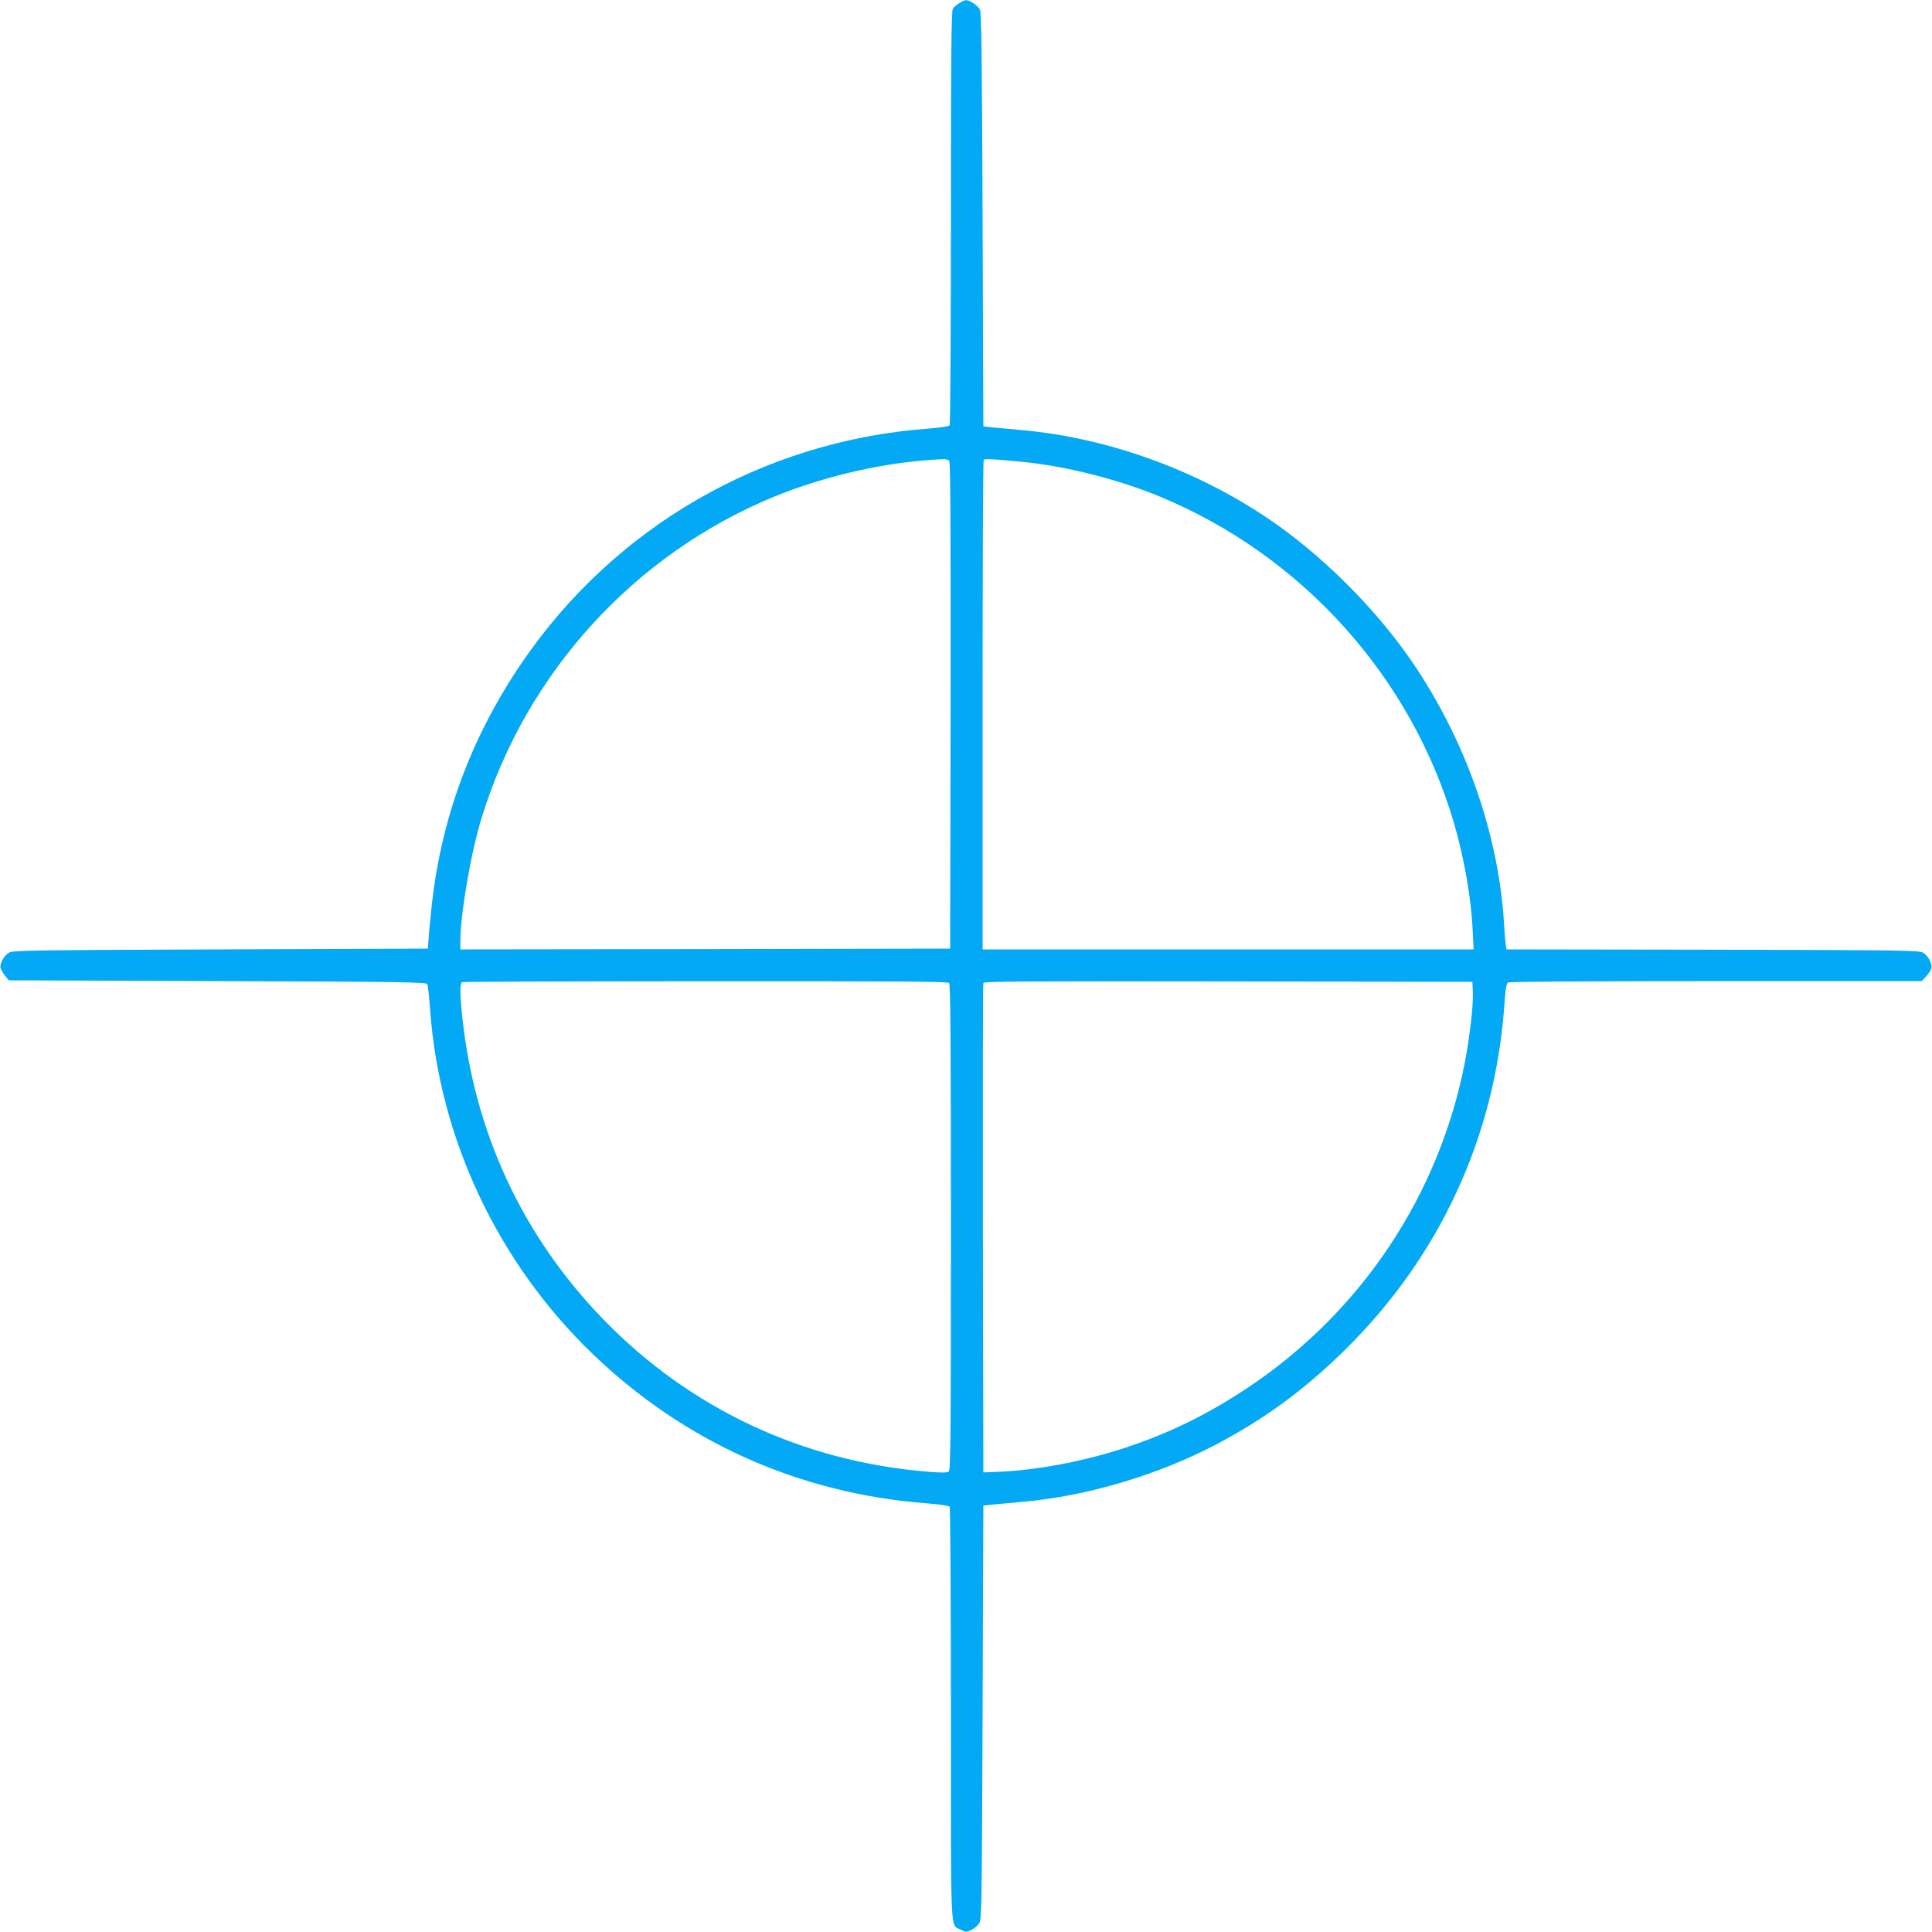 <?xml version="1.0" standalone="no"?>
<!DOCTYPE svg PUBLIC "-//W3C//DTD SVG 20010904//EN"
 "http://www.w3.org/TR/2001/REC-SVG-20010904/DTD/svg10.dtd">
<svg version="1.0" xmlns="http://www.w3.org/2000/svg"
 width="1280pt" height="1280pt" viewBox="0 0 1280 1280"
 preserveAspectRatio="xMidYMid meet">
<g transform="translate(0,1280) scale(0.1,-0.1)"
fill="#03a9f4" stroke="none">
<path d="M6355 12779 c-16 -10 -36 -26 -42 -36 -10 -13 -13 -306 -13 -1382 0
-751 -4 -1371 -8 -1378 -5 -8 -59 -16 -147 -23 -1092 -82 -2077 -651 -2690
-1554 -341 -502 -540 -1049 -599 -1646 -9 -85 -17 -175 -18 -200 l-3 -45
-1375 -5 c-1291 -5 -1378 -6 -1403 -23 -34 -22 -60 -73 -53 -101 3 -11 16 -34
30 -51 l24 -30 1382 -5 c1216 -4 1384 -7 1391 -20 4 -8 13 -87 19 -175 63
-851 448 -1668 1071 -2270 608 -587 1371 -930 2219 -995 89 -7 148 -16 152
-23 4 -7 8 -626 8 -1377 0 -1505 -5 -1387 64 -1424 34 -18 39 -18 71 -3 19 9
42 29 52 44 17 26 18 100 23 1398 l5 1370 65 7 c36 3 123 12 194 18 425 37
900 178 1285 381 318 168 577 357 840 614 638 623 1010 1427 1069 2313 6 89
13 126 23 133 8 5 589 9 1377 9 l1364 0 29 31 c16 17 32 42 35 54 7 29 -19 80
-53 102 -26 17 -109 18 -1395 21 l-1367 2 -5 33 c-3 17 -8 77 -11 132 -35 592
-251 1213 -606 1735 -224 330 -555 668 -889 907 -493 352 -1108 581 -1705 634
-66 6 -149 14 -185 17 l-65 7 -5 1370 c-4 1106 -8 1374 -18 1393 -15 26 -69
62 -92 61 -8 0 -28 -9 -45 -20z m-66 -3033 c8 -10 10 -441 9 -1622 l-3 -1609
-1622 -3 -1623 -2 0 50 c0 185 69 588 141 822 295 960 1011 1746 1937 2127
305 125 662 212 987 240 148 12 162 12 174 -3z m496 -7 c285 -29 630 -117 902
-230 943 -392 1665 -1196 1948 -2169 66 -229 112 -491 122 -702 l6 -128 -1626
0 -1627 0 0 1618 c0 890 3 1622 7 1626 8 8 87 3 268 -15z m-497 -3451 c9 -9
12 -382 12 -1619 0 -1369 -2 -1608 -14 -1618 -11 -9 -46 -9 -143 -1 -827 68
-1571 418 -2143 1006 -542 558 -863 1253 -940 2033 -14 139 -13 198 3 204 6 3
732 6 1613 6 1232 1 1603 -2 1612 -11z m3470 -61 c4 -86 -21 -299 -53 -466
-172 -883 -689 -1656 -1440 -2156 -265 -176 -513 -298 -808 -396 -278 -92
-602 -153 -867 -161 l-75 -3 -3 1615 c-1 888 0 1621 3 1628 3 10 333 12 1622
10 l1618 -3 3 -68z"/>
</g>
</svg>
